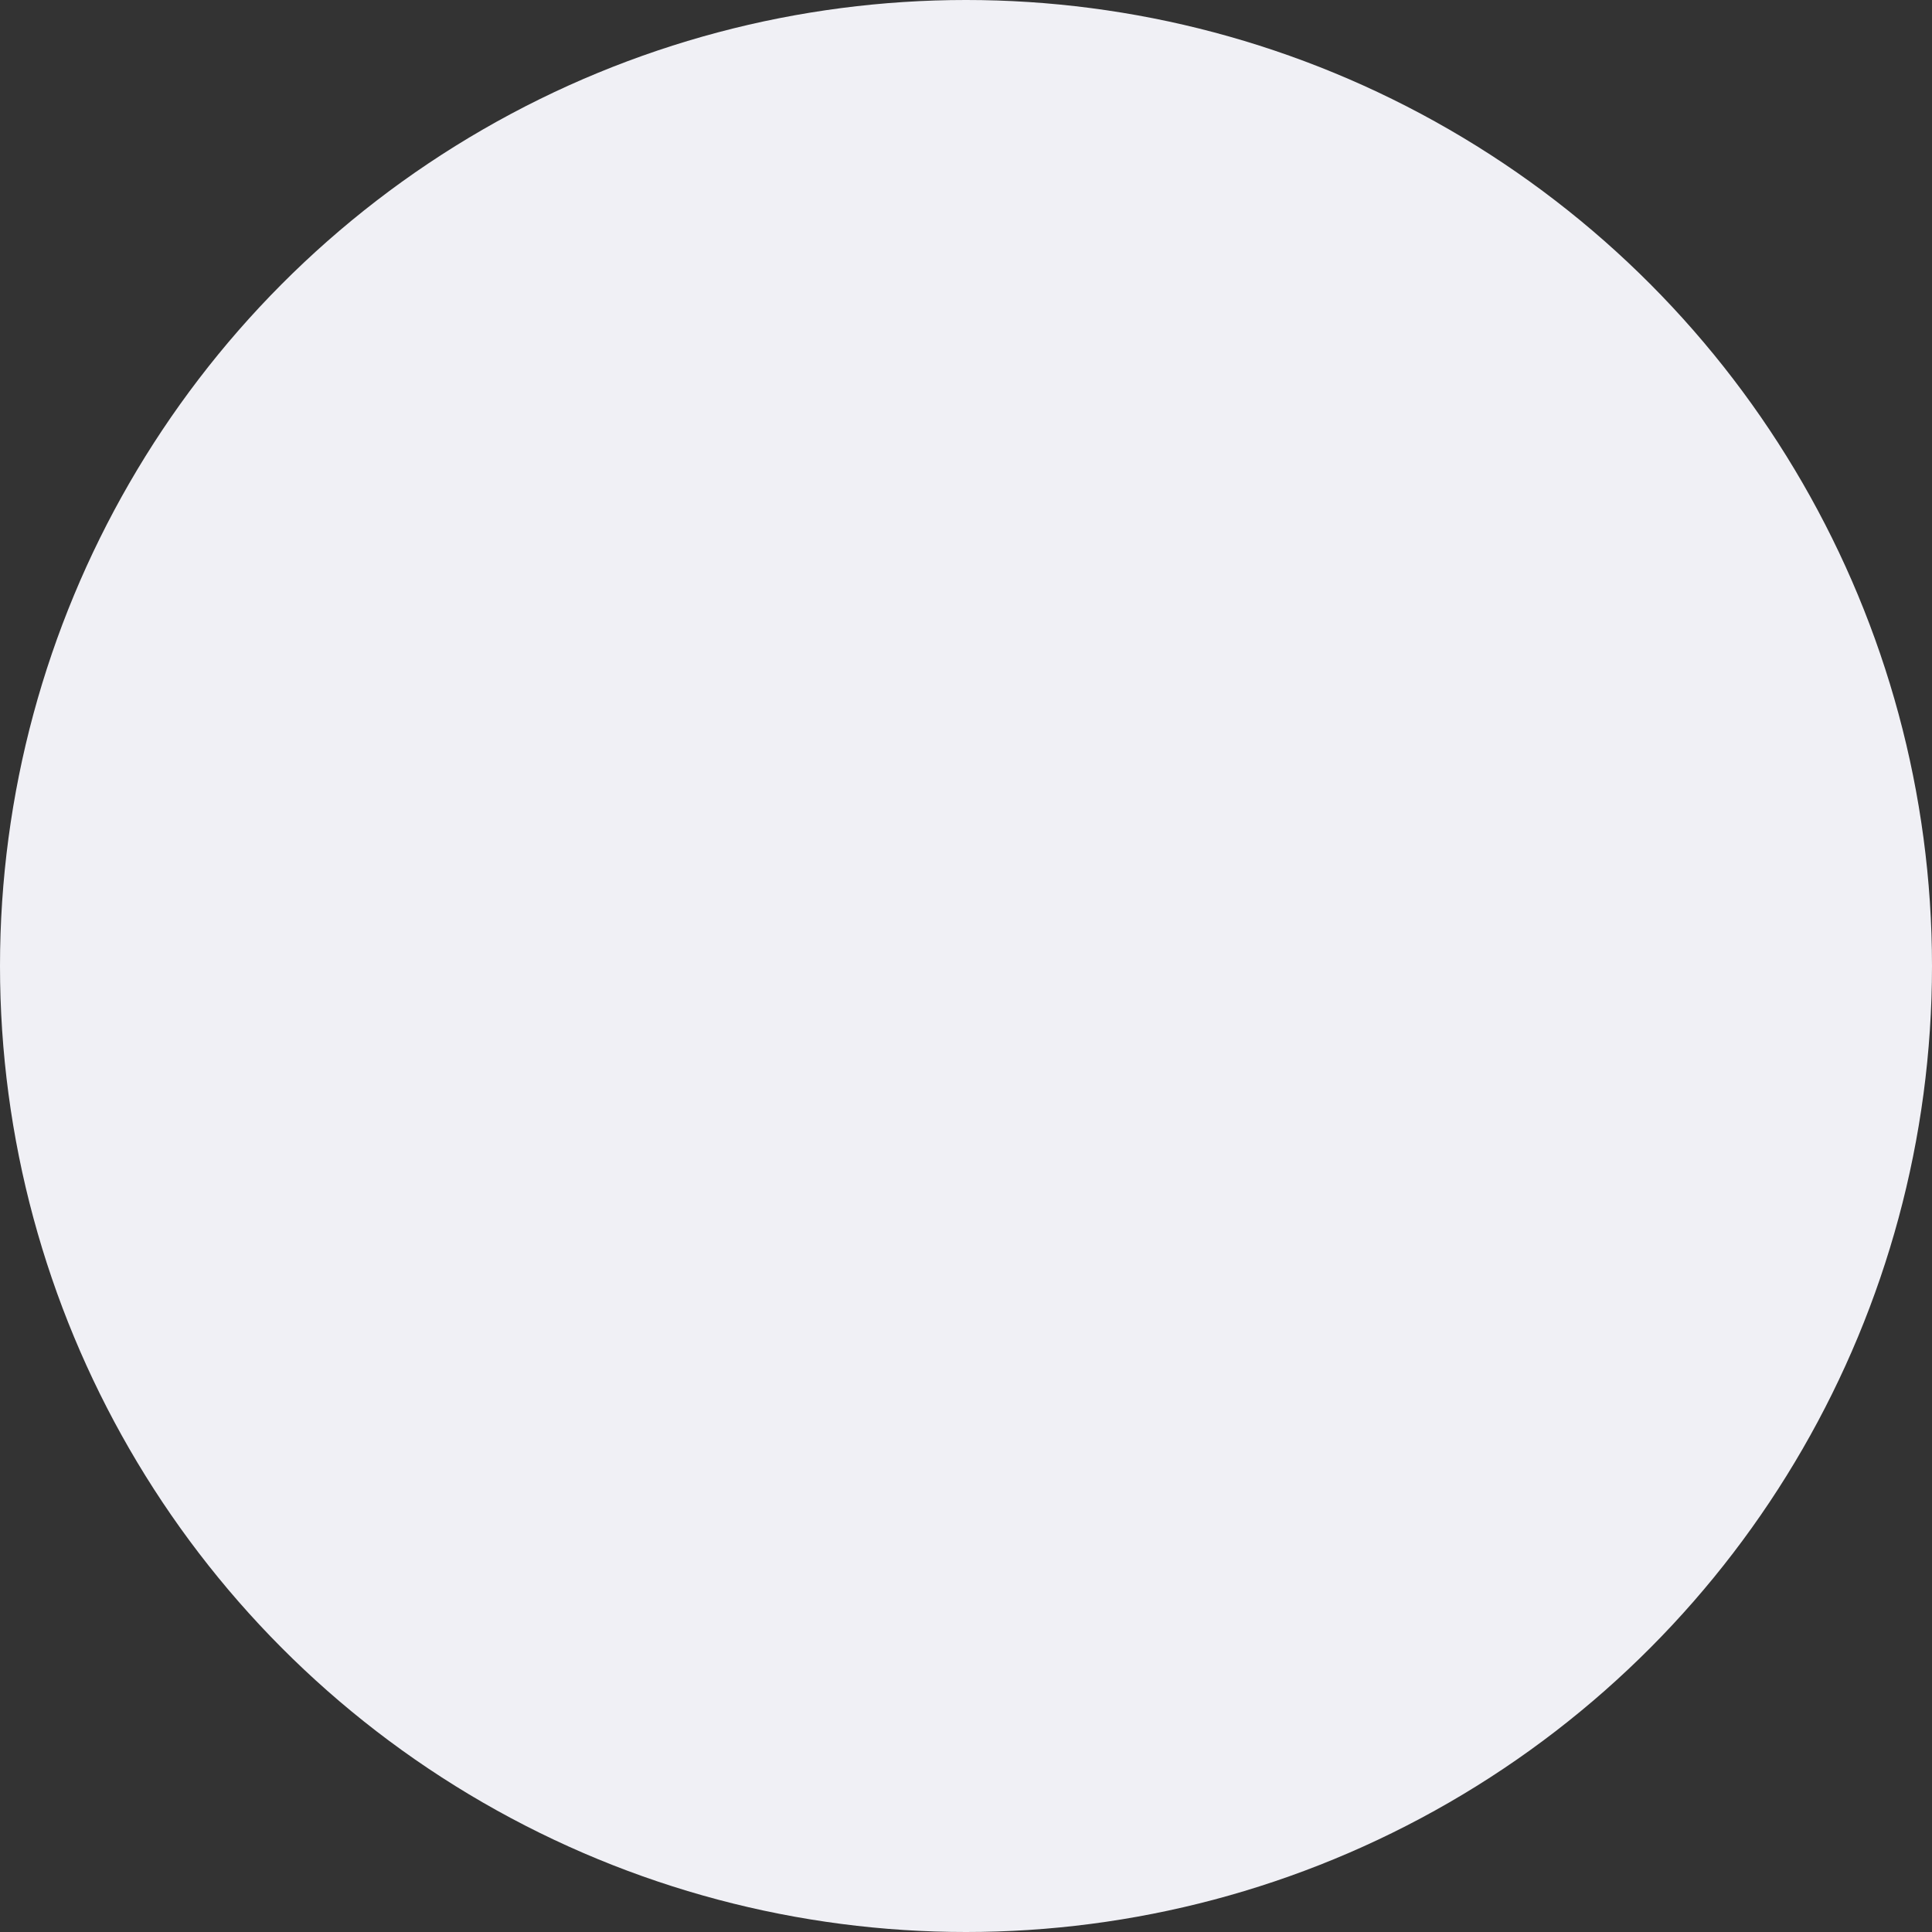 <?xml version="1.0" encoding="UTF-8"?> <svg xmlns="http://www.w3.org/2000/svg" width="5432" height="5432" viewBox="0 0 5432 5432" fill="none"><rect x="0" y="0" width="5432" height="5432" fill="#333333" stroke="none"/> <circle cx="2716" cy="2716" r="2716" fill="#F0F0F5"></circle> </svg> 
